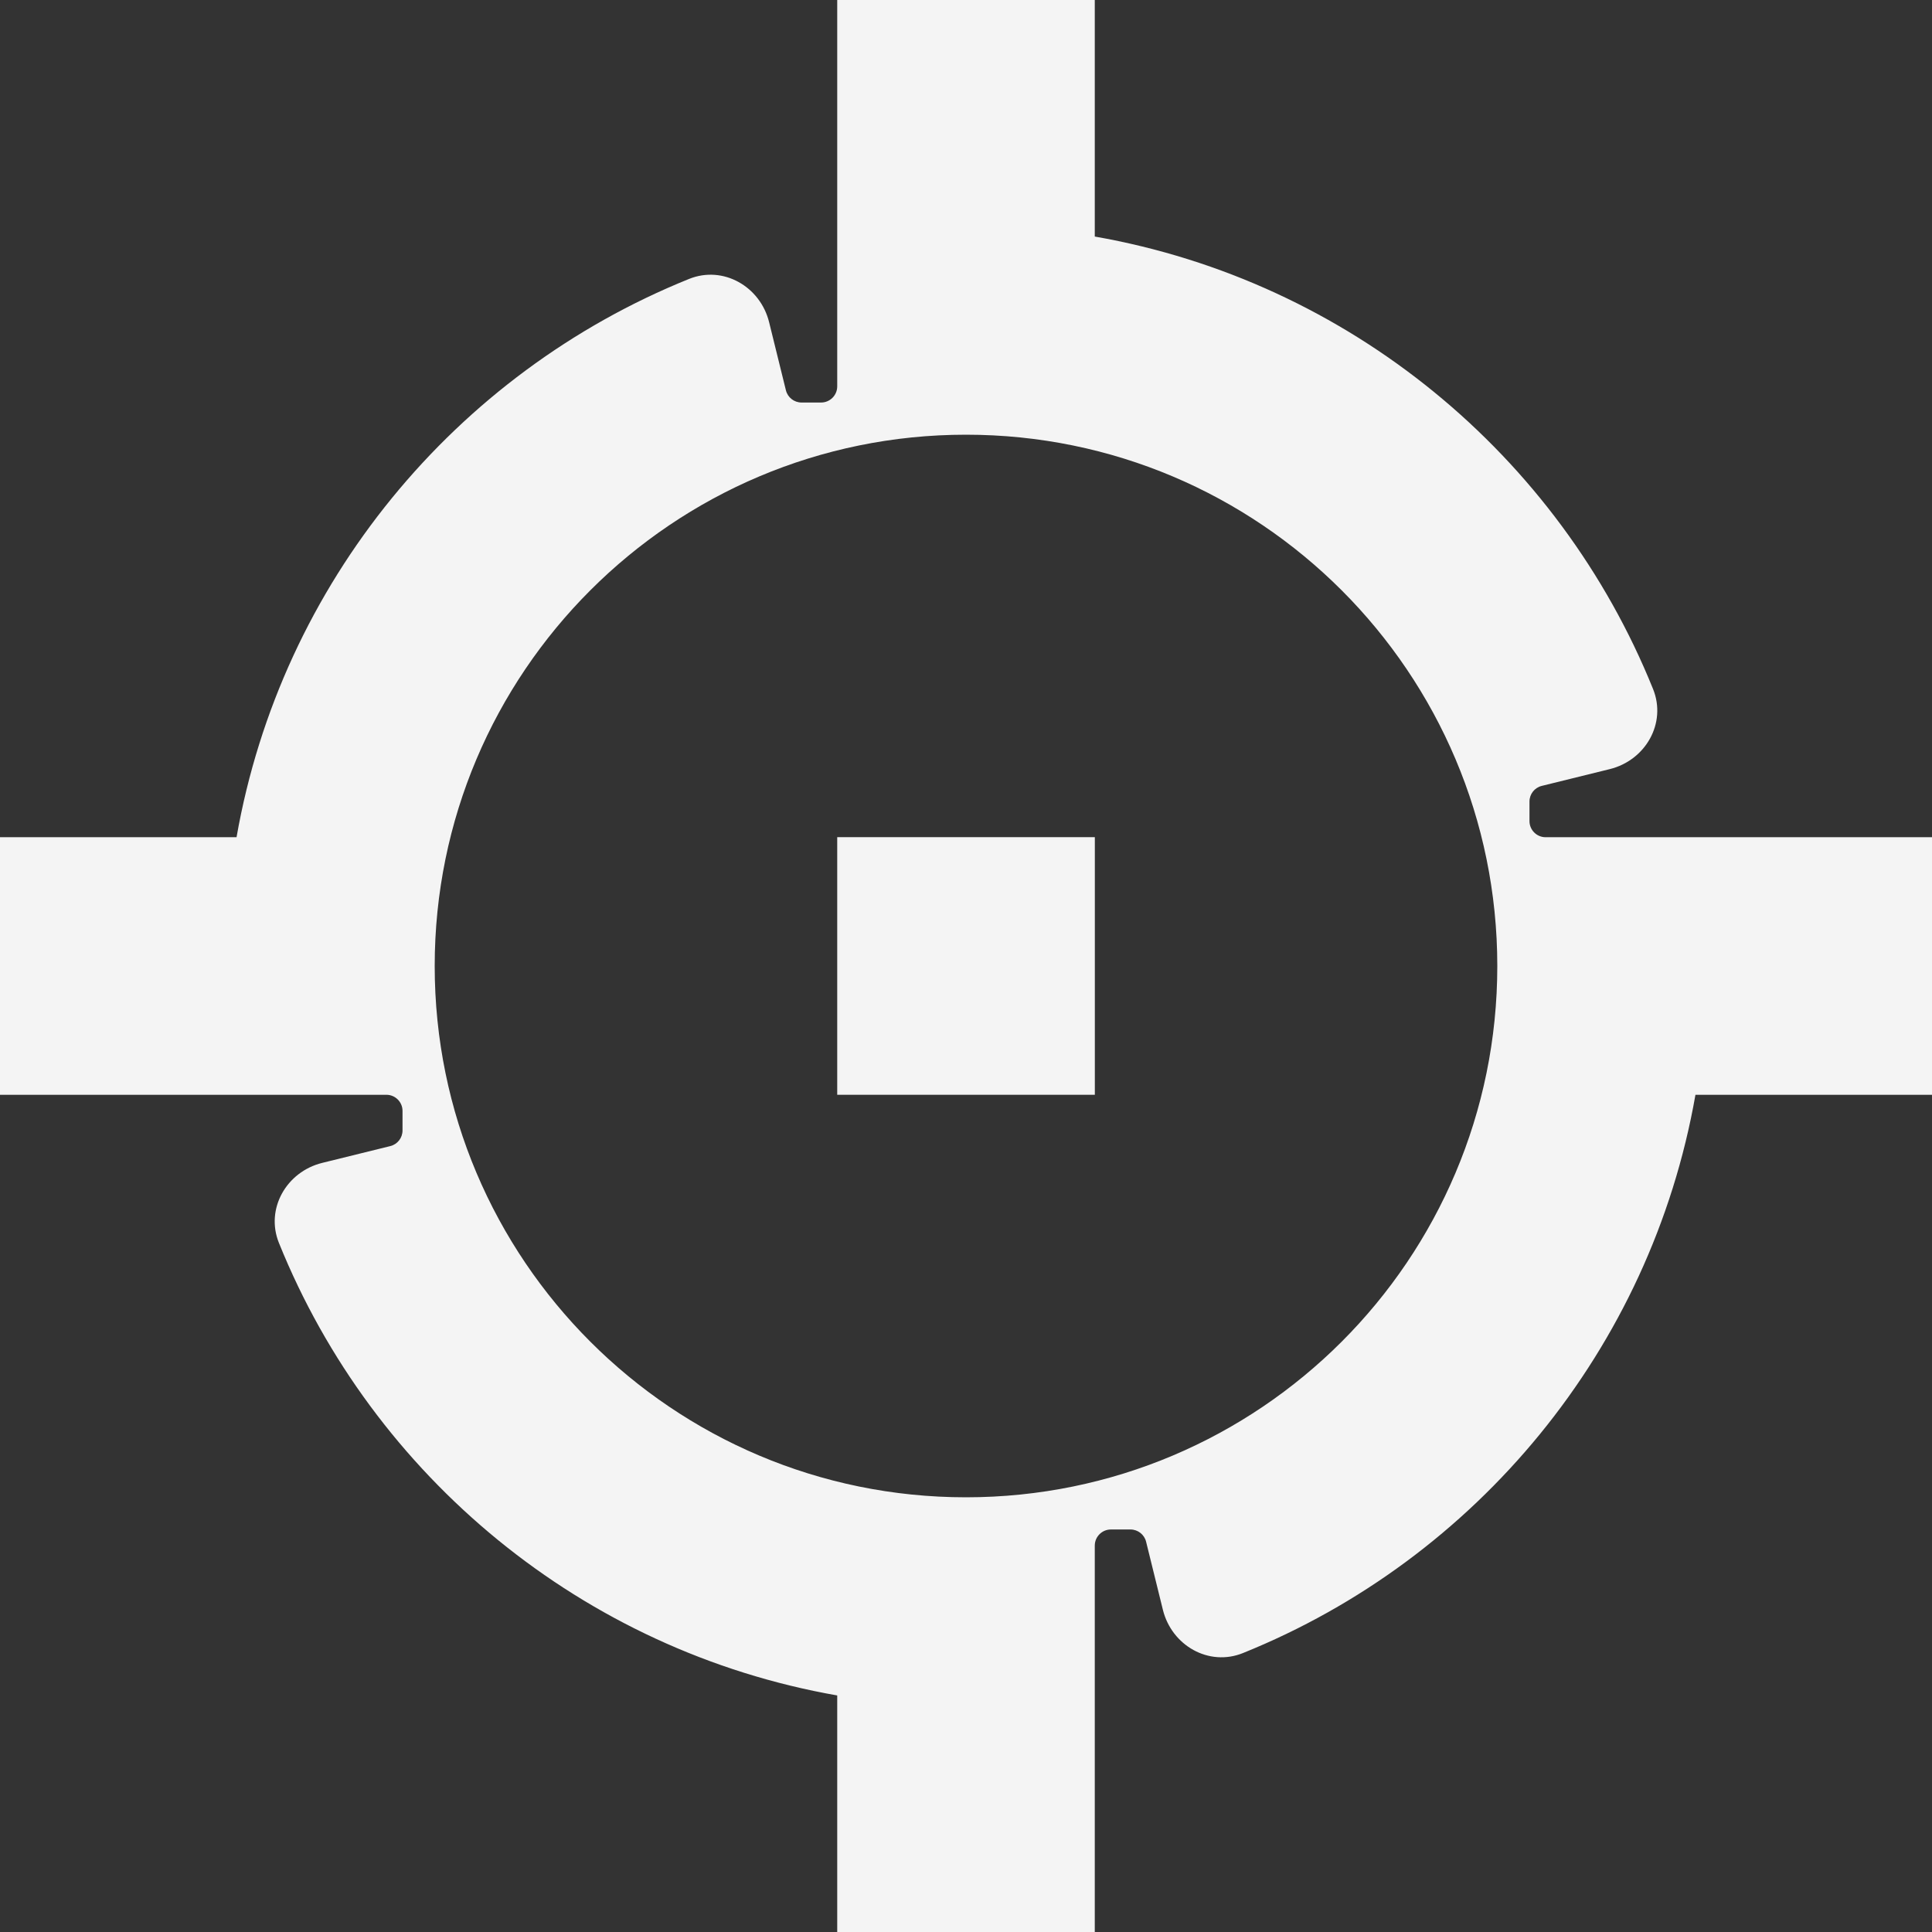 <svg width="32" height="32" viewBox="0 0 32 32" fill="none" xmlns="http://www.w3.org/2000/svg">
<rect x="0" y="0" width="32" height="32" fill="#333333" stroke="none"/>
<path fill-rule="evenodd" clip-rule="evenodd" d="M0 13.867H3.918C4.657 9.653 7.546 6.18 11.413 4.62C11.978 4.392 12.593 4.745 12.739 5.337L13.017 6.464C13.046 6.583 13.153 6.667 13.276 6.667H13.6C13.747 6.667 13.867 6.547 13.867 6.4L13.867 1.86502e-07L18.133 0V3.918C22.347 4.657 25.82 7.546 27.38 11.413C27.608 11.978 27.255 12.593 26.663 12.739L25.536 13.017C25.417 13.046 25.333 13.153 25.333 13.276V13.6C25.333 13.747 25.453 13.867 25.6 13.867L32 13.867V18.133H28.082C27.343 22.347 24.454 25.82 20.587 27.38C20.022 27.608 19.407 27.255 19.261 26.663L18.983 25.536C18.954 25.417 18.847 25.333 18.724 25.333H18.4C18.253 25.333 18.133 25.453 18.133 25.6L18.133 32H13.867V28.082C9.653 27.343 6.18 24.454 4.62 20.587C4.392 20.022 4.745 19.407 5.337 19.261L6.464 18.983C6.583 18.954 6.667 18.847 6.667 18.724V18.4C6.667 18.253 6.547 18.133 6.4 18.133L1.86502e-07 18.133L0 13.867ZM24.8 16C24.8 20.86 20.86 24.8 16 24.8C11.14 24.8 7.2 20.86 7.2 16C7.2 11.14 11.14 7.2 16 7.2C20.86 7.2 24.8 11.14 24.8 16Z" fill="#F4F4F4"/>
<rect x="13.867" y="13.866" width="4.267" height="4.267" fill="#F4F4F4"/>
</svg>
